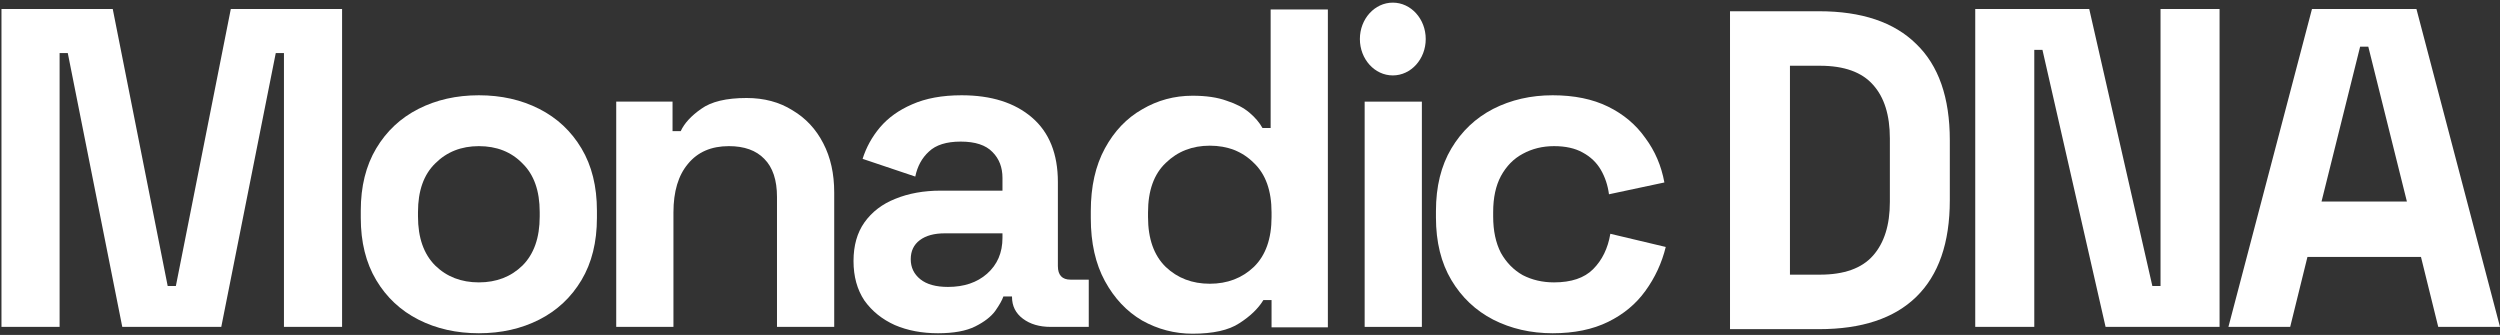 <?xml version="1.0" encoding="UTF-8"?>
<svg width="739px" height="99px" viewBox="0 0 739 99" version="1.1"
    xmlns="http://www.w3.org/2000/svg" xmlns:xlink="http://www.w3.org/1999/xlink">
    <rect x="0" y="0" width="739" height="99" fill="#333333" stroke="none"/>
    <title>MonadicDNA-logo-dark</title>
    <defs></defs>
    <g id="Page-1" stroke="none" stroke-width="1" fill="none" fill-rule="evenodd">
        <g id="MonadicDNA-logo-dark" fill="#FFFFFF" fill-rule="nonzero">
            <path
                d="M511.39,97.297 L511.39,3.326 L537.701,3.326 C550.32,3.326 559.896,6.548 566.43,12.992 C573.052,19.346 576.364,28.832 576.364,41.451 L576.364,59.172 C576.364,71.791 573.052,81.322 566.43,87.766 C559.896,94.12 550.32,97.297 537.701,97.297 L511.39,97.297 Z M529.11,81.188 L537.97,81.188 C545.13,81.188 550.365,79.308 553.676,75.549 C556.988,71.791 558.644,66.51 558.644,59.709 L558.644,40.914 C558.644,34.023 556.988,28.743 553.676,25.074 C550.365,21.315 545.13,19.435 537.97,19.435 L529.11,19.435 L529.11,81.188 Z"
                id="Shape"></path>
            <polygon id="Shape"
                points="0.435 96.627 0.435 2.656 33.325 2.656 49.568 84.545 51.985 84.545 68.228 2.656 101.118 2.656 101.118 96.627 83.935 96.627 83.935 15.678 81.518 15.678 65.409 96.627 36.144 96.627 20.035 15.678 17.618 15.678 17.618 96.627"></polygon>
            <path
                d="M141.548,98.507 C134.925,98.507 128.974,97.164 123.693,94.48 C118.413,91.795 114.252,87.902 111.209,82.8 C108.166,77.699 106.645,71.569 106.645,64.409 L106.645,62.261 C106.645,55.101 108.166,48.971 111.209,43.87 C114.252,38.768 118.413,34.875 123.693,32.19 C128.974,29.506 134.925,28.163 141.548,28.163 C148.171,28.163 154.122,29.506 159.402,32.19 C164.683,34.875 168.844,38.768 171.887,43.87 C174.93,48.971 176.451,55.101 176.451,62.261 L176.451,64.409 C176.451,71.569 174.93,77.699 171.887,82.8 C168.844,87.902 164.683,91.795 159.402,94.48 C154.122,97.164 148.171,98.507 141.548,98.507 Z M141.548,83.472 C146.739,83.472 151.034,81.816 154.435,78.505 C157.836,75.104 159.537,70.271 159.537,64.006 L159.537,62.664 C159.537,56.399 157.836,51.611 154.435,48.3 C151.124,44.899 146.828,43.198 141.548,43.198 C136.357,43.198 132.061,44.899 128.661,48.3 C125.26,51.611 123.559,56.399 123.559,62.664 L123.559,64.006 C123.559,70.271 125.26,75.104 128.661,78.505 C132.061,81.816 136.357,83.472 141.548,83.472 Z"
                id="Shape"></path>
            <path
                d="M182.157,96.627 L182.157,30.042 L198.803,30.042 L198.803,38.768 L201.219,38.768 C202.293,36.441 204.307,34.248 207.26,32.19 C210.214,30.042 214.688,28.968 220.685,28.968 C225.875,28.968 230.395,30.176 234.243,32.592 C238.181,34.919 241.224,38.186 243.372,42.392 C245.52,46.509 246.594,51.342 246.594,56.89 L246.594,96.627 L229.679,96.627 L229.679,58.233 C229.679,53.221 228.426,49.462 225.92,46.956 C223.504,44.451 220.013,43.198 215.449,43.198 C210.258,43.198 206.231,44.943 203.367,48.433 C200.503,51.834 199.071,56.622 199.071,62.797 L199.071,96.627 L182.157,96.627 Z"
                id="Shape"></path>
            <path
                d="M277.268,98.507 C272.525,98.507 268.274,97.701 264.515,96.09 C260.756,94.39 257.758,91.974 255.521,88.841 C253.373,85.619 252.299,81.726 252.299,77.162 C252.299,72.598 253.373,68.794 255.521,65.751 C257.758,62.619 260.801,60.292 264.65,58.771 C268.587,57.16 273.062,56.354 278.074,56.354 L296.331,56.354 L296.331,52.595 C296.331,49.463 295.347,46.912 293.378,44.944 C291.409,42.885 288.276,41.856 283.981,41.856 C279.774,41.856 276.642,42.84 274.584,44.809 C272.525,46.689 271.183,49.15 270.556,52.193 L254.984,46.957 C256.058,43.556 257.758,40.469 260.085,37.694 C262.502,34.831 265.679,32.548 269.617,30.848 C273.644,29.058 278.521,28.163 284.249,28.163 C293.02,28.163 299.956,30.356 305.057,34.741 C310.158,39.126 312.709,45.481 312.709,53.804 L312.709,78.639 C312.709,81.324 313.962,82.666 316.468,82.666 L321.837,82.666 L321.837,96.627 L310.561,96.627 C307.25,96.627 304.52,95.822 302.372,94.211 C300.224,92.6 299.15,90.452 299.15,87.767 L299.15,87.633 L296.6,87.633 C296.242,88.707 295.436,90.139 294.183,91.929 C292.93,93.629 290.961,95.151 288.276,96.493 C285.592,97.836 281.922,98.507 277.268,98.507 Z M280.222,84.814 C284.965,84.814 288.813,83.516 291.767,80.921 C294.81,78.236 296.331,74.701 296.331,70.316 L296.331,68.973 L279.282,68.973 C276.15,68.973 273.689,69.644 271.899,70.987 C270.109,72.329 269.214,74.209 269.214,76.625 C269.214,79.041 270.153,81.01 272.033,82.532 C273.912,84.053 276.642,84.814 280.222,84.814 Z"
                id="Shape"></path>
            <path
                d="M352.512,98.64 C347.232,98.64 342.265,97.342 337.611,94.747 C333.047,92.062 329.377,88.169 326.603,83.068 C323.829,77.967 322.441,71.791 322.441,64.542 L322.441,62.394 C322.441,55.145 323.829,48.97 326.603,43.869 C329.377,38.767 333.047,34.919 337.611,32.324 C342.175,29.639 347.142,28.296 352.512,28.296 C356.539,28.296 359.895,28.789 362.58,29.773 C365.355,30.668 367.592,31.831 369.292,33.263 C370.993,34.695 372.291,36.217 373.186,37.828 L375.602,37.828 L375.602,2.79 L392.517,2.79 L392.517,96.761 L375.87,96.761 L375.87,88.706 L373.454,88.706 C371.933,91.212 369.561,93.494 366.339,95.553 C363.207,97.611 358.598,98.64 352.512,98.64 Z M357.613,83.873 C362.804,83.873 367.145,82.218 370.635,78.906 C374.125,75.505 375.87,70.583 375.87,64.139 L375.87,62.797 C375.87,56.353 374.125,51.476 370.635,48.164 C367.234,44.764 362.894,43.063 357.613,43.063 C352.423,43.063 348.082,44.764 344.592,48.164 C341.101,51.476 339.356,56.353 339.356,62.797 L339.356,64.139 C339.356,70.583 341.101,75.505 344.592,78.906 C348.082,82.218 352.423,83.873 357.613,83.873 Z"
                id="Shape"></path>
            <path
                d="M411.714,22.293 C417.089,22.293 421.446,17.477 421.446,11.535 C421.446,5.594 417.089,0.778 411.714,0.778 C406.338,0.778 401.981,5.594 401.981,11.535 C401.981,17.477 406.338,22.293 411.714,22.293 Z"
                id="Shape"></path>
            <polygon id="Shape" points="403.391 96.628 403.391 30.044 420.305 30.044 420.305 96.628"></polygon>
            <path
                d="M458.967,98.507 C452.524,98.507 446.662,97.164 441.382,94.48 C436.191,91.795 432.074,87.902 429.031,82.8 C425.988,77.699 424.467,71.524 424.467,64.275 L424.467,62.395 C424.467,55.146 425.988,48.971 429.031,43.87 C432.074,38.768 436.191,34.875 441.382,32.19 C446.662,29.506 452.524,28.163 458.967,28.163 C465.322,28.163 470.781,29.282 475.345,31.519 C479.909,33.757 483.579,36.844 486.353,40.782 C489.217,44.63 491.096,49.016 491.991,53.938 L475.614,57.428 C475.256,54.743 474.45,52.327 473.197,50.179 C471.944,48.031 470.154,46.331 467.828,45.078 C465.59,43.825 462.771,43.198 459.37,43.198 C455.969,43.198 452.882,43.959 450.107,45.481 C447.422,46.912 445.275,49.105 443.664,52.058 C442.142,54.922 441.382,58.457 441.382,62.664 L441.382,64.006 C441.382,68.212 442.142,71.792 443.664,74.746 C445.275,77.61 447.422,79.802 450.107,81.324 C452.882,82.756 455.969,83.472 459.37,83.472 C464.471,83.472 468.32,82.174 470.915,79.578 C473.6,76.894 475.3,73.403 476.016,69.107 L492.394,73.001 C491.231,77.744 489.217,82.084 486.353,86.022 C483.579,89.87 479.909,92.913 475.345,95.151 C470.781,97.388 465.322,98.507 458.967,98.507 Z"
                id="Shape"></path>
            <polygon id="Shape"
                points="583.881 96.627 583.881 2.656 617.576 2.656 636.236 84.545 638.653 84.545 638.653 2.656 656.104 2.656 656.104 96.627 622.409 96.627 603.749 14.738 601.333 14.738 601.333 96.627"></polygon>
            <path
                d="M658.722,96.627 L683.423,2.656 L714.299,2.656 L739,96.627 L720.743,96.627 L715.642,75.953 L682.081,75.953 L676.979,96.627 L658.722,96.627 Z M686.242,59.576 L711.48,59.576 L700.069,13.798 L697.653,13.798 L686.242,59.576 Z"
                id="Shape"></path>
        </g>
    </g>
</svg>
